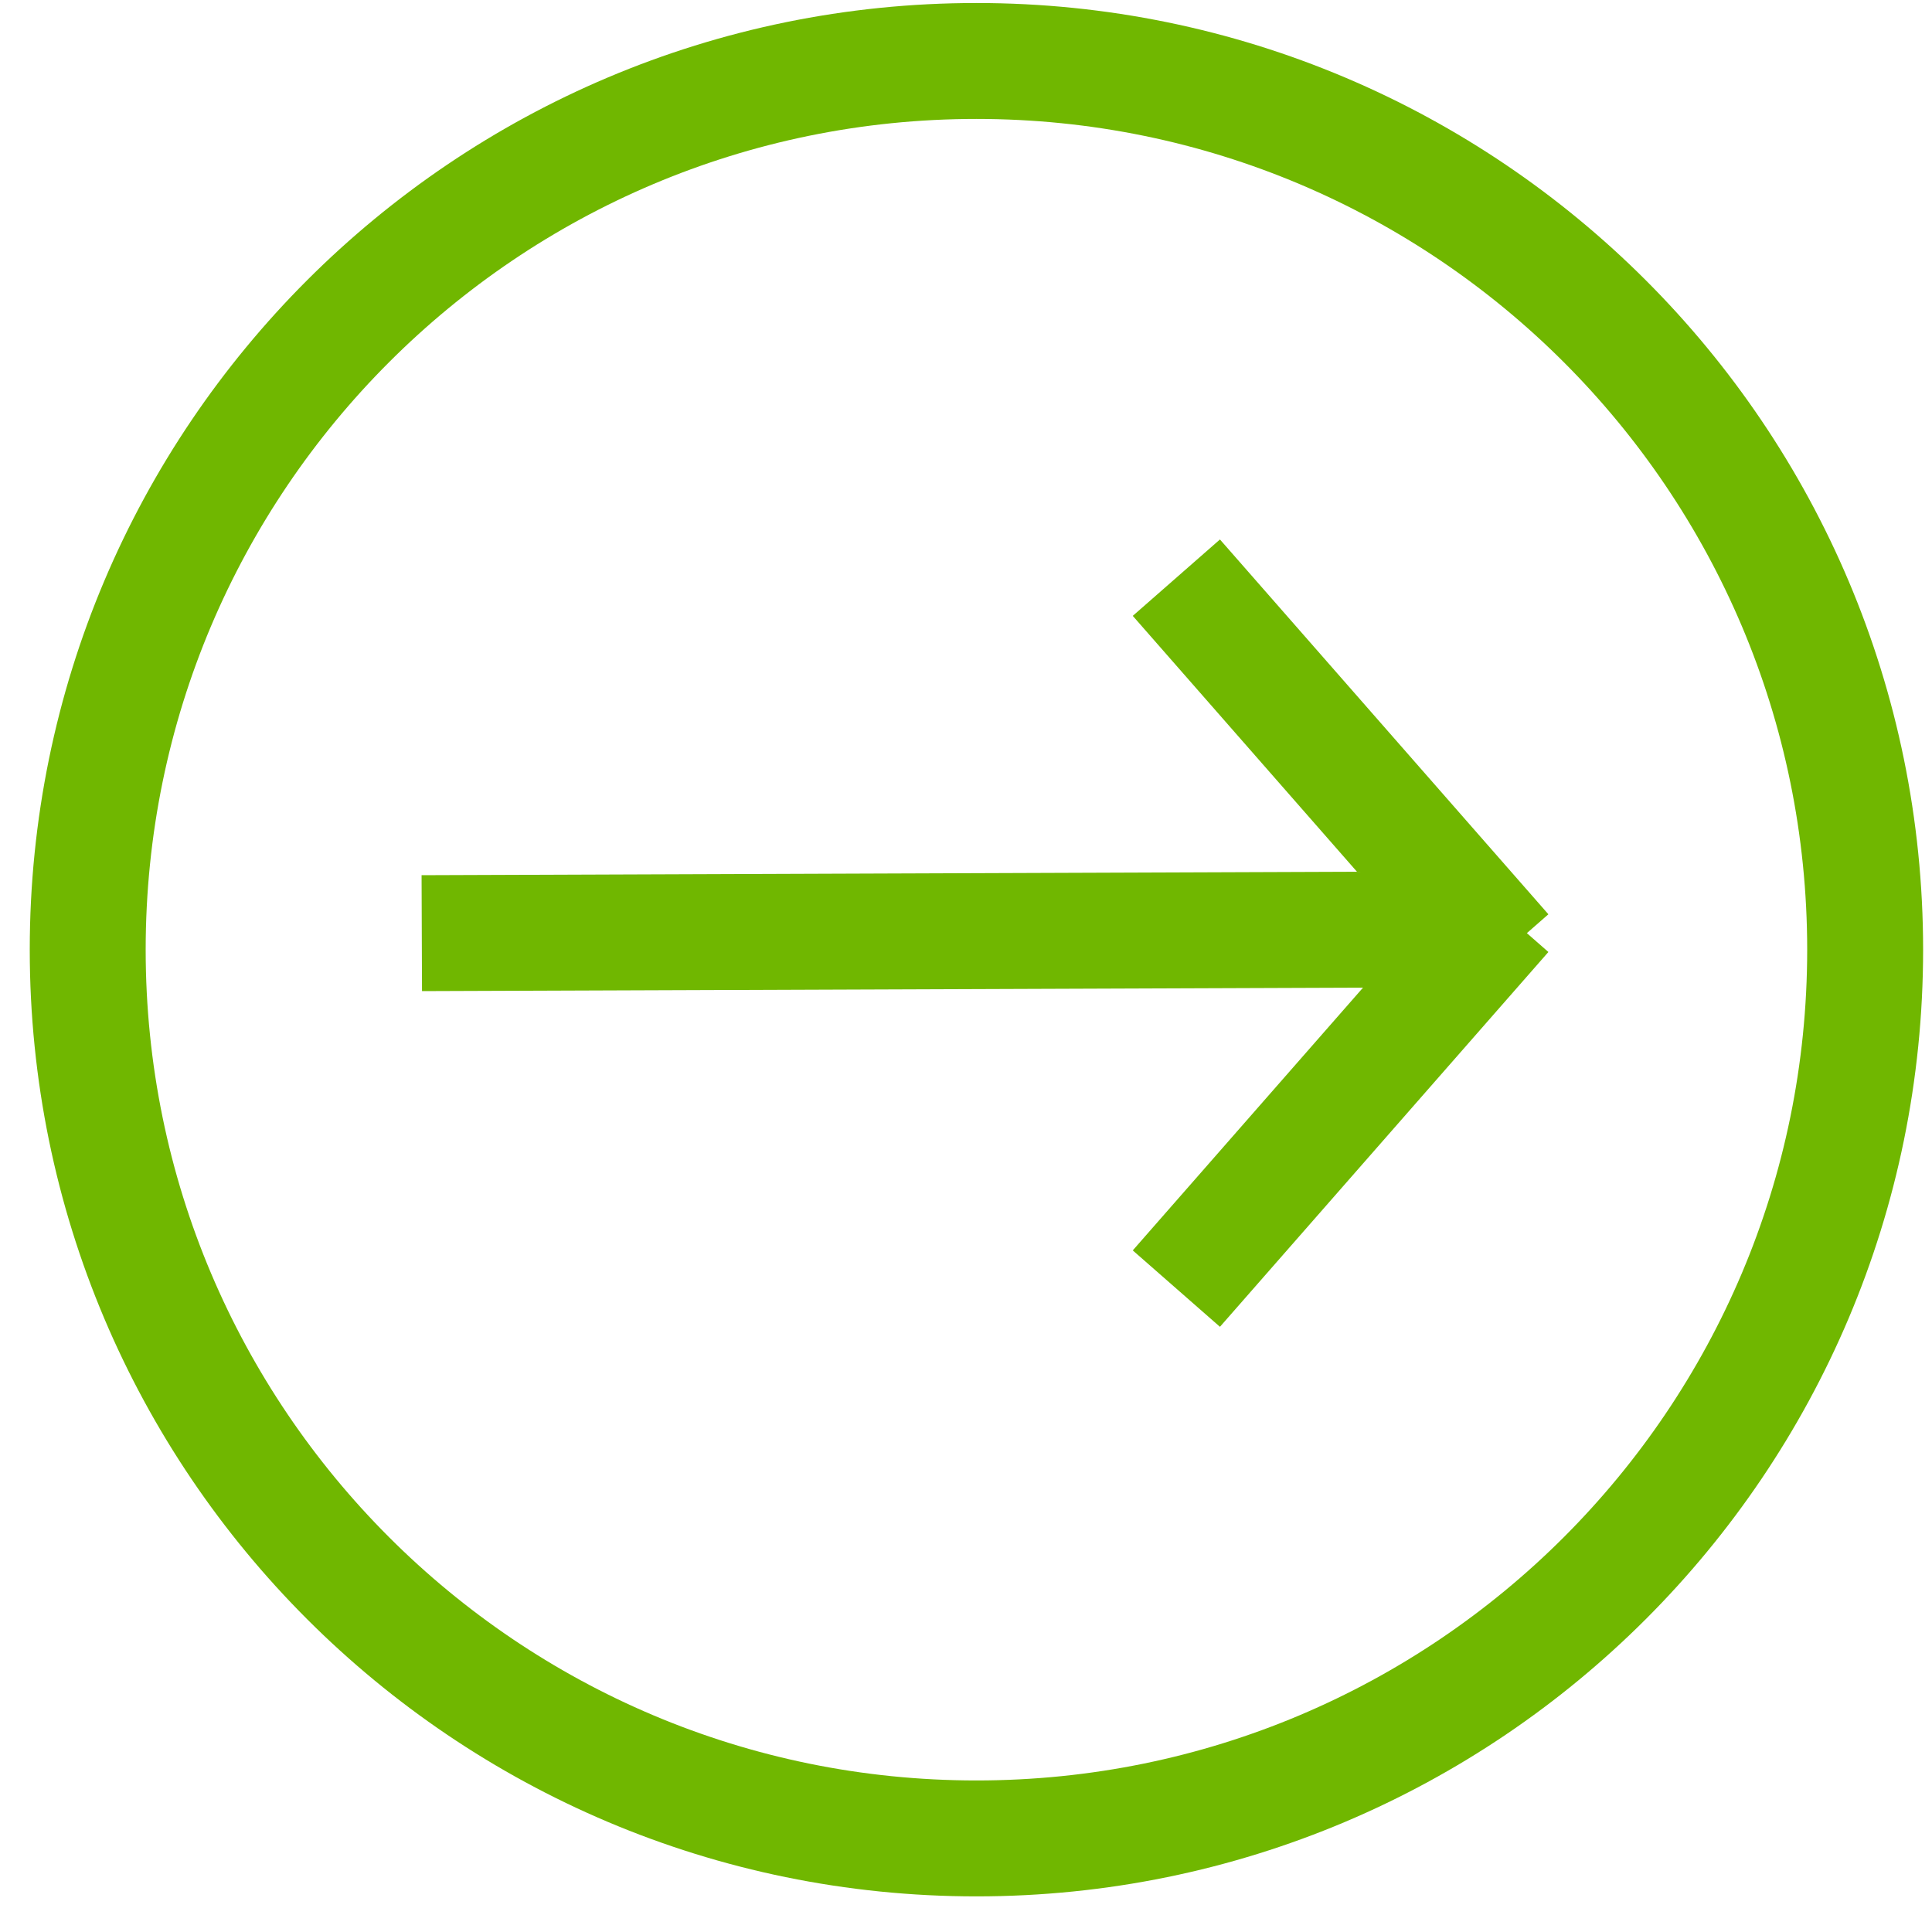 <svg xmlns="http://www.w3.org/2000/svg" width="50" height="50" fill="none"><path stroke="#70B700" stroke-width="3" d="m30.444 14.95 8.5 9.7M30.444 33.349l8.5-9.7M10.916 24.15l27-.1M25.27 47.578c12.703 0 23-10.297 23-23 0-12.702-10.297-23-23-23-12.702 0-23 10.298-23 23 0 12.703 10.298 23 23 23Z"/></svg>